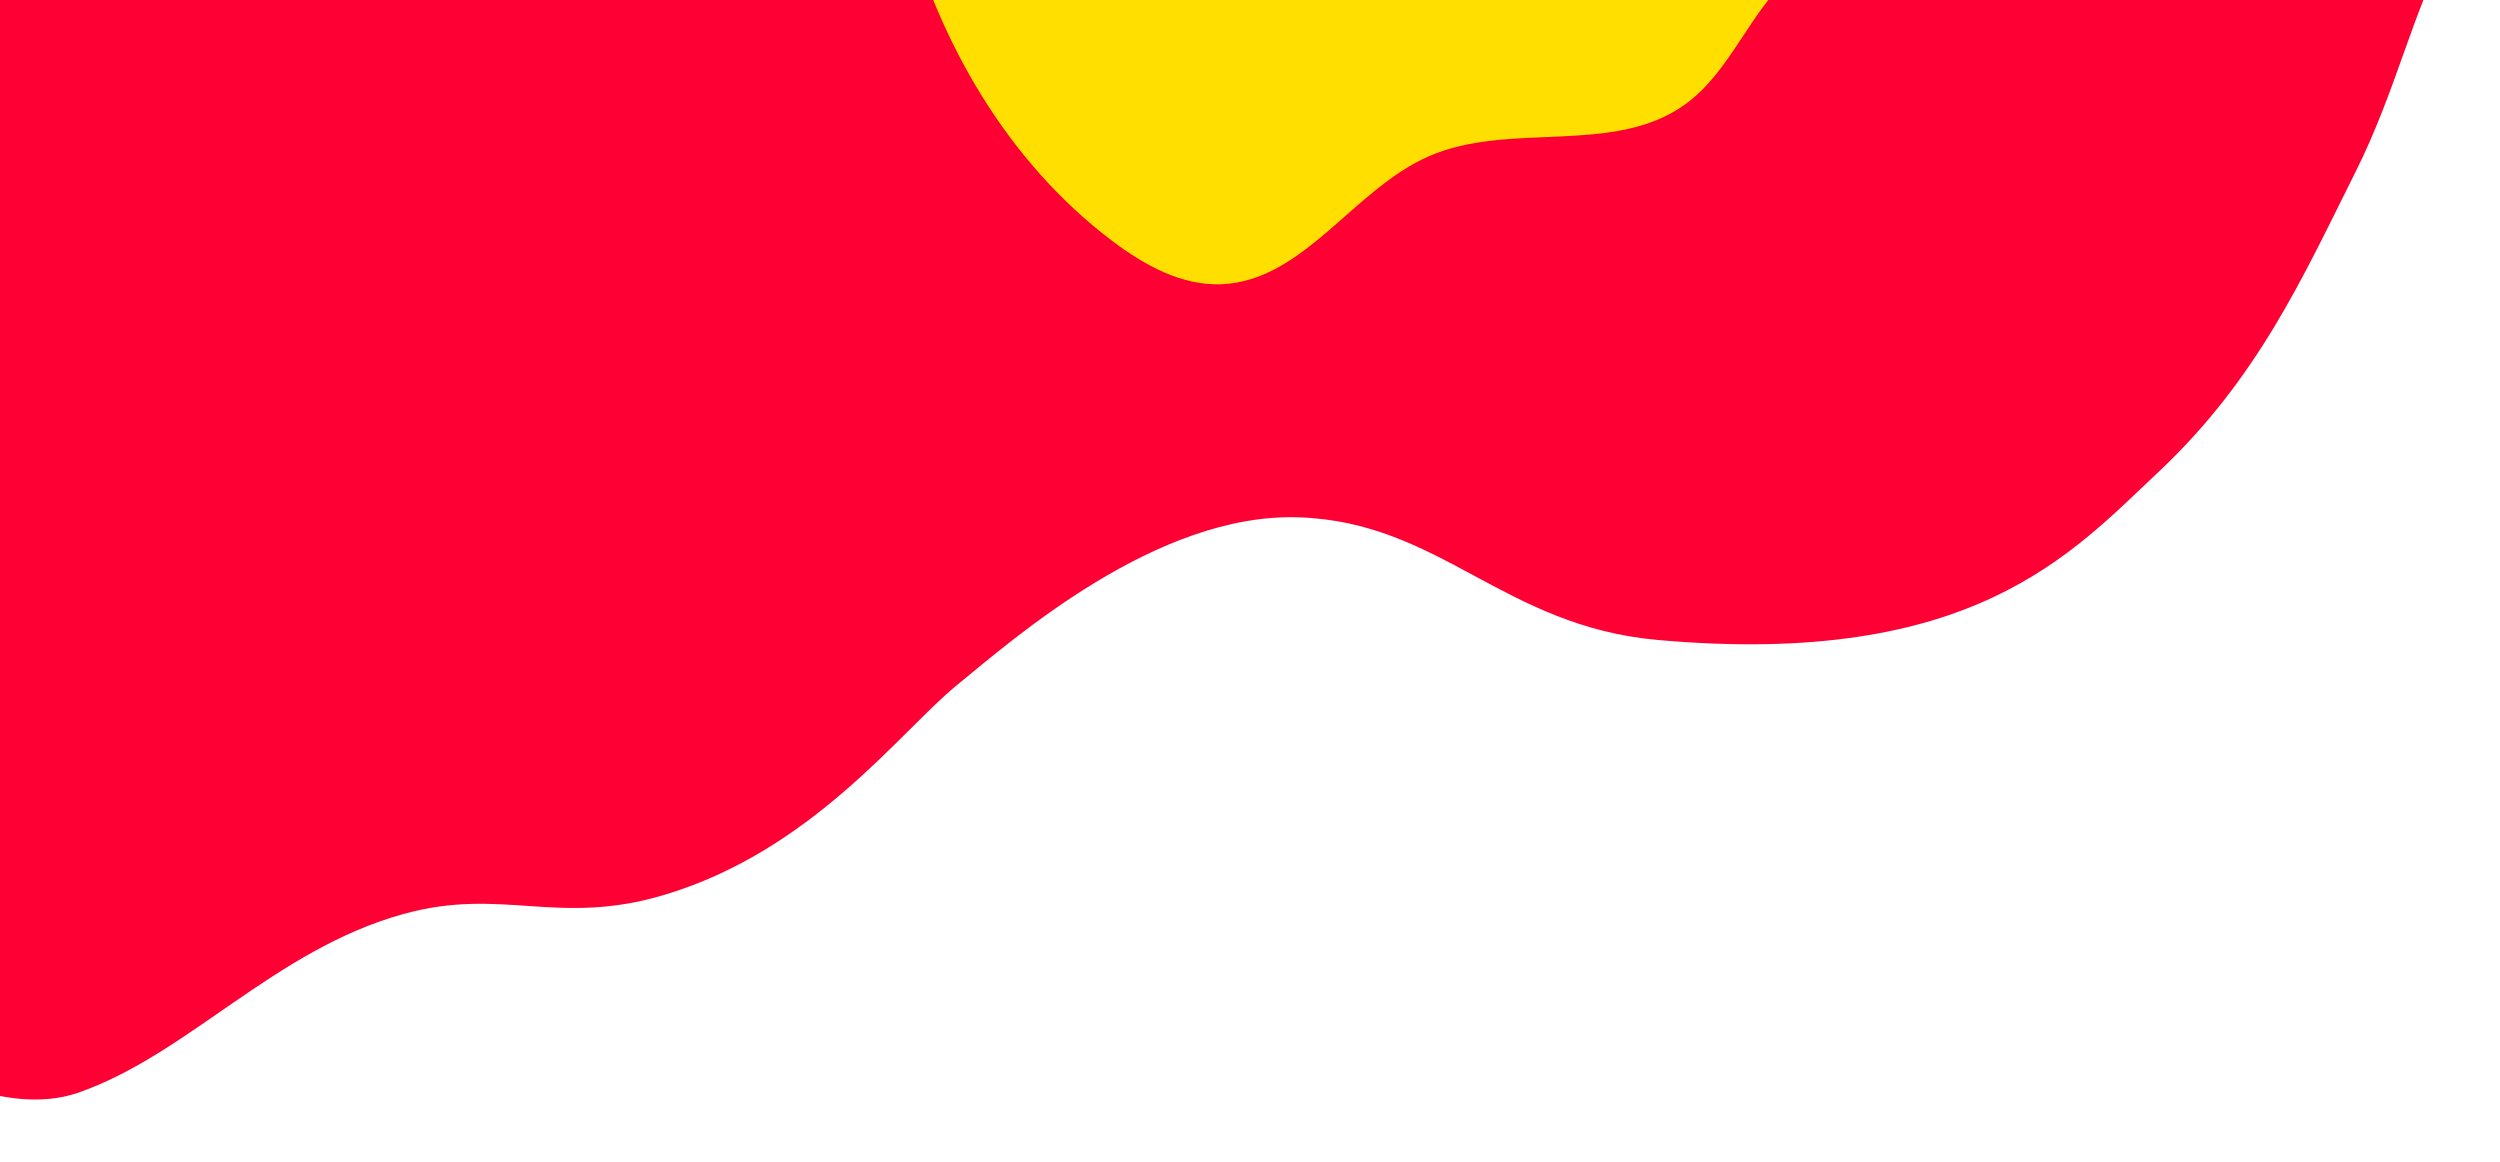 <?xml version="1.0" encoding="UTF-8"?>
<svg id="Capa_1" xmlns="http://www.w3.org/2000/svg" version="1.1" viewBox="0 0 1785.596 830.231">
  <!-- Generator: Adobe Illustrator 30.0.0, SVG Export Plug-In . SVG Version: 2.1.1 Build 123)  -->
  <path d="M-63.543,758.52s65.933,40.574,119.563,21.876c78.309-27.303,140.113-102.011,231.783-127.499,71.322-19.831,110.08,9.259,186.948-13.833,105.949-31.828,168.443-116.897,208.755-149.769,40.312-32.872,142.538-123.079,243.904-119.808s145.873,77.751,256.709,87.616c224.764,20.004,295.665-61.961,357.054-119.542,71.538-67.099,103.606-139.619,141.328-214.969,57.53-114.915,47.343-225.263,206.721-254.124,3.116-.564-1952.766,12.386-1952.766,12.386v877.667Z" fill="#ff0034"/>
  <path d="M645.816-62.624c23.699,91.391,73.326,177.965,148.704,234.816,22.694,17.116,49.281,31.9,77.685,30.821,59.056-2.243,94.303-67.886,148.493-91.467,57.708-25.113,131.805-.151,182.856-36.957,32.471-23.411,45.917-65.796,75.862-92.361,27.076-24.021,64.132-32.288,97.681-45.875s67.837-37.815,72.728-73.679c1.573-11.529-.475-24.138-8.255-32.79-6.527-7.258-16.104-10.824-25.287-14.132-165.482-59.609-330.965-119.218-496.447-178.827-45.642-16.441-92.056-33.046-140.481-35.965-64.174-3.868-137.002,16.905-148.288,86.171-13.115,80.489-5.615,171.713,14.749,250.246Z" fill="#ffdf00"/>
</svg>